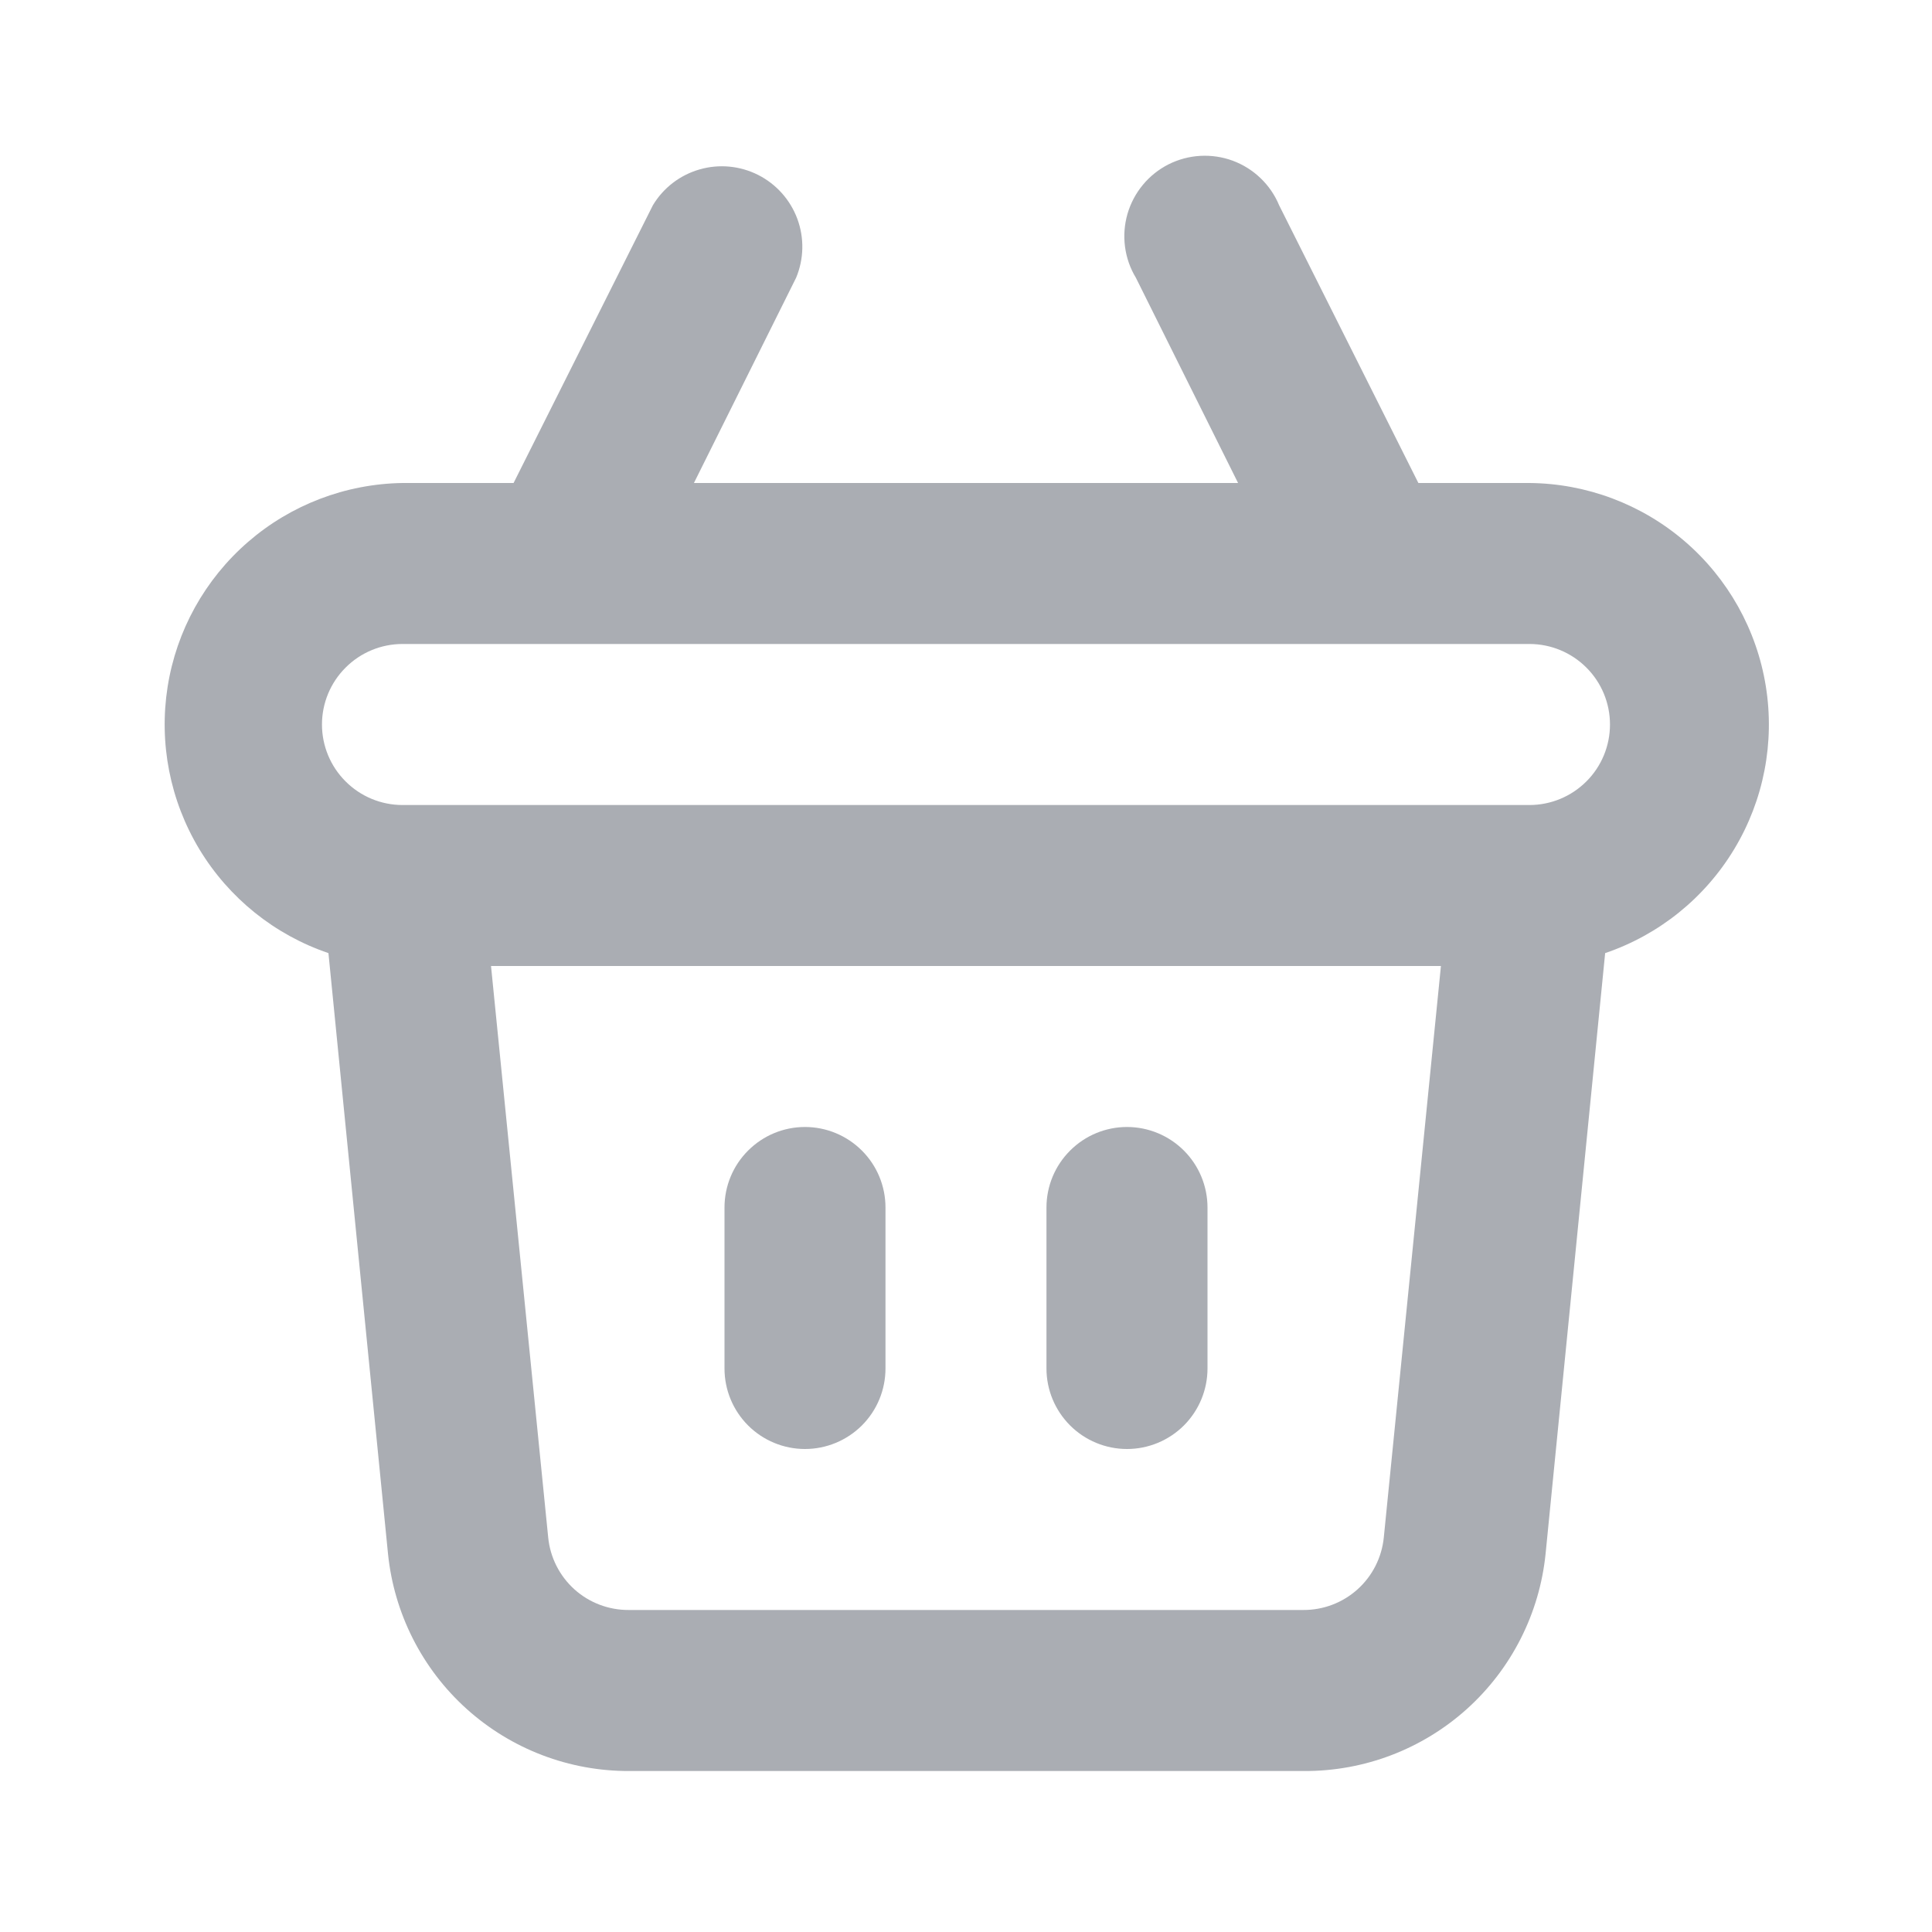 <svg width="40" height="40" viewBox="0 0 40 40" fill="none" xmlns="http://www.w3.org/2000/svg">
<path d="M23.333 30C23.775 30 24.199 29.824 24.512 29.512C24.824 29.199 25 28.775 25 28.333V25C25 24.558 24.824 24.134 24.512 23.822C24.199 23.509 23.775 23.333 23.333 23.333C22.891 23.333 22.467 23.509 22.155 23.822C21.842 24.134 21.666 24.558 21.666 25V28.333C21.666 28.775 21.842 29.199 22.155 29.512C22.467 29.824 22.891 30 23.333 30ZM16.666 30C17.108 30 17.532 29.824 17.845 29.512C18.158 29.199 18.333 28.775 18.333 28.333V25C18.333 24.558 18.158 24.134 17.845 23.822C17.532 23.509 17.108 23.333 16.666 23.333C16.224 23.333 15.8 23.509 15.488 23.822C15.175 24.134 15 24.558 15 25V28.333C15 28.775 15.175 29.199 15.488 29.512C15.8 29.824 16.224 30 16.666 30ZM31.666 10H29.366L26.483 4.25C26.395 4.038 26.264 3.847 26.099 3.689C25.934 3.53 25.737 3.407 25.522 3.327C25.307 3.248 25.078 3.214 24.849 3.227C24.621 3.24 24.397 3.3 24.192 3.403C23.988 3.507 23.807 3.651 23.661 3.828C23.515 4.004 23.407 4.209 23.343 4.429C23.28 4.65 23.262 4.88 23.292 5.108C23.322 5.335 23.398 5.554 23.517 5.75L25.633 10H14.367L16.483 5.75C16.645 5.361 16.654 4.926 16.508 4.531C16.362 4.137 16.072 3.812 15.697 3.622C15.321 3.432 14.888 3.391 14.483 3.508C14.079 3.624 13.733 3.889 13.517 4.25L10.633 10H8.333C7.155 10.018 6.021 10.451 5.132 11.223C4.242 11.996 3.653 13.057 3.47 14.221C3.287 15.385 3.52 16.576 4.129 17.585C4.739 18.593 5.684 19.354 6.8 19.733L8.033 32.167C8.158 33.404 8.739 34.551 9.663 35.383C10.588 36.215 11.789 36.673 13.033 36.667H27C28.244 36.673 29.445 36.215 30.37 35.383C31.294 34.551 31.875 33.404 32 32.167L33.233 19.733C34.351 19.353 35.298 18.589 35.907 17.577C36.516 16.566 36.747 15.371 36.559 14.205C36.371 13.039 35.777 11.978 34.882 11.208C33.986 10.438 32.847 10.01 31.666 10V10ZM28.65 31.833C28.608 32.246 28.415 32.628 28.106 32.906C27.798 33.183 27.398 33.335 26.983 33.333H13.017C12.602 33.335 12.201 33.183 11.893 32.906C11.585 32.628 11.391 32.246 11.35 31.833L10.166 20H29.833L28.65 31.833ZM31.666 16.667H8.333C7.891 16.667 7.467 16.491 7.155 16.178C6.842 15.866 6.666 15.442 6.666 15C6.666 14.558 6.842 14.134 7.155 13.822C7.467 13.509 7.891 13.333 8.333 13.333H31.666C32.108 13.333 32.532 13.509 32.845 13.822C33.158 14.134 33.333 14.558 33.333 15C33.333 15.442 33.158 15.866 32.845 16.178C32.532 16.491 32.108 16.667 31.666 16.667Z" fill="#AAADB3"/>
</svg>
